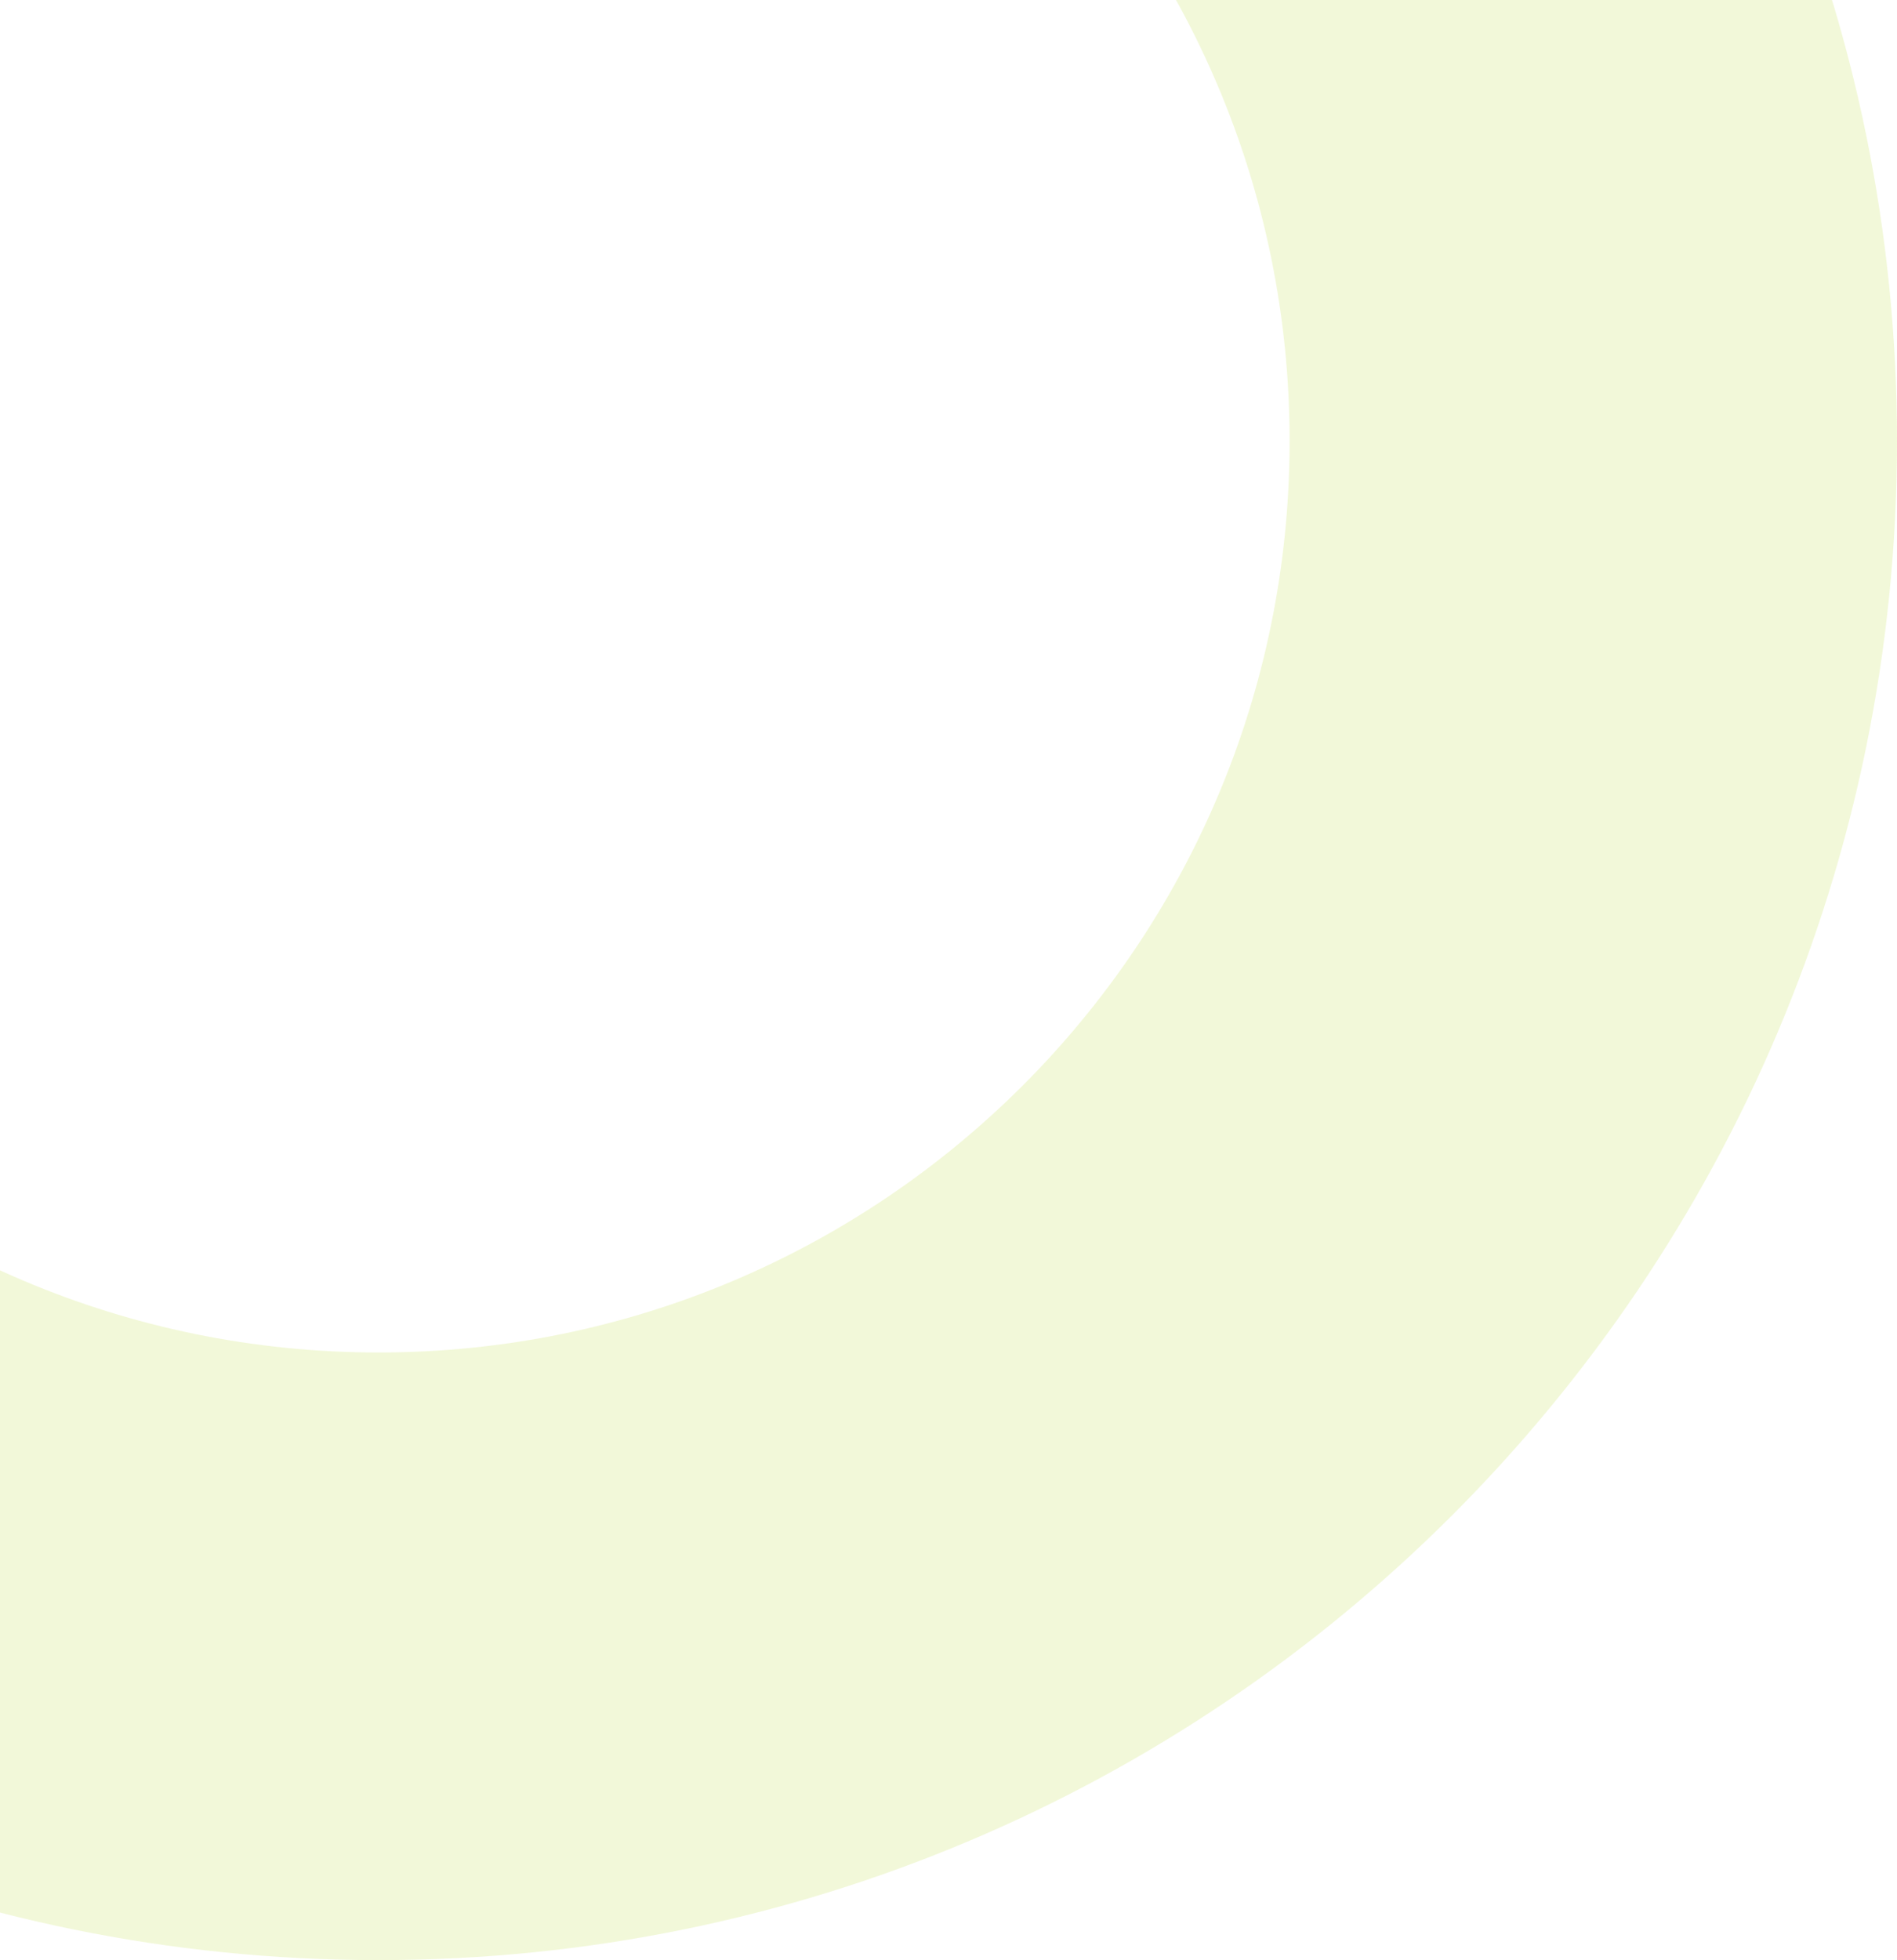<svg width="213" height="220" viewBox="0 0 213 220" fill="none" xmlns="http://www.w3.org/2000/svg">
<path d="M213 49.5C213 143.665 136.665 220 42.5 220C-51.665 220 -128 143.665 -128 49.5C-128 -44.665 -51.665 -121 42.5 -121C136.665 -121 213 -44.665 213 49.5ZM-59.8 49.5C-59.8 105.999 -13.999 151.8 42.5 151.8C98.999 151.8 144.8 105.999 144.8 49.5C144.8 -6.999 98.999 -52.8 42.5 -52.8C-13.999 -52.8 -59.8 -6.999 -59.8 49.5Z" fill="#A8CF00" fill-opacity="0.15"/>
</svg>
